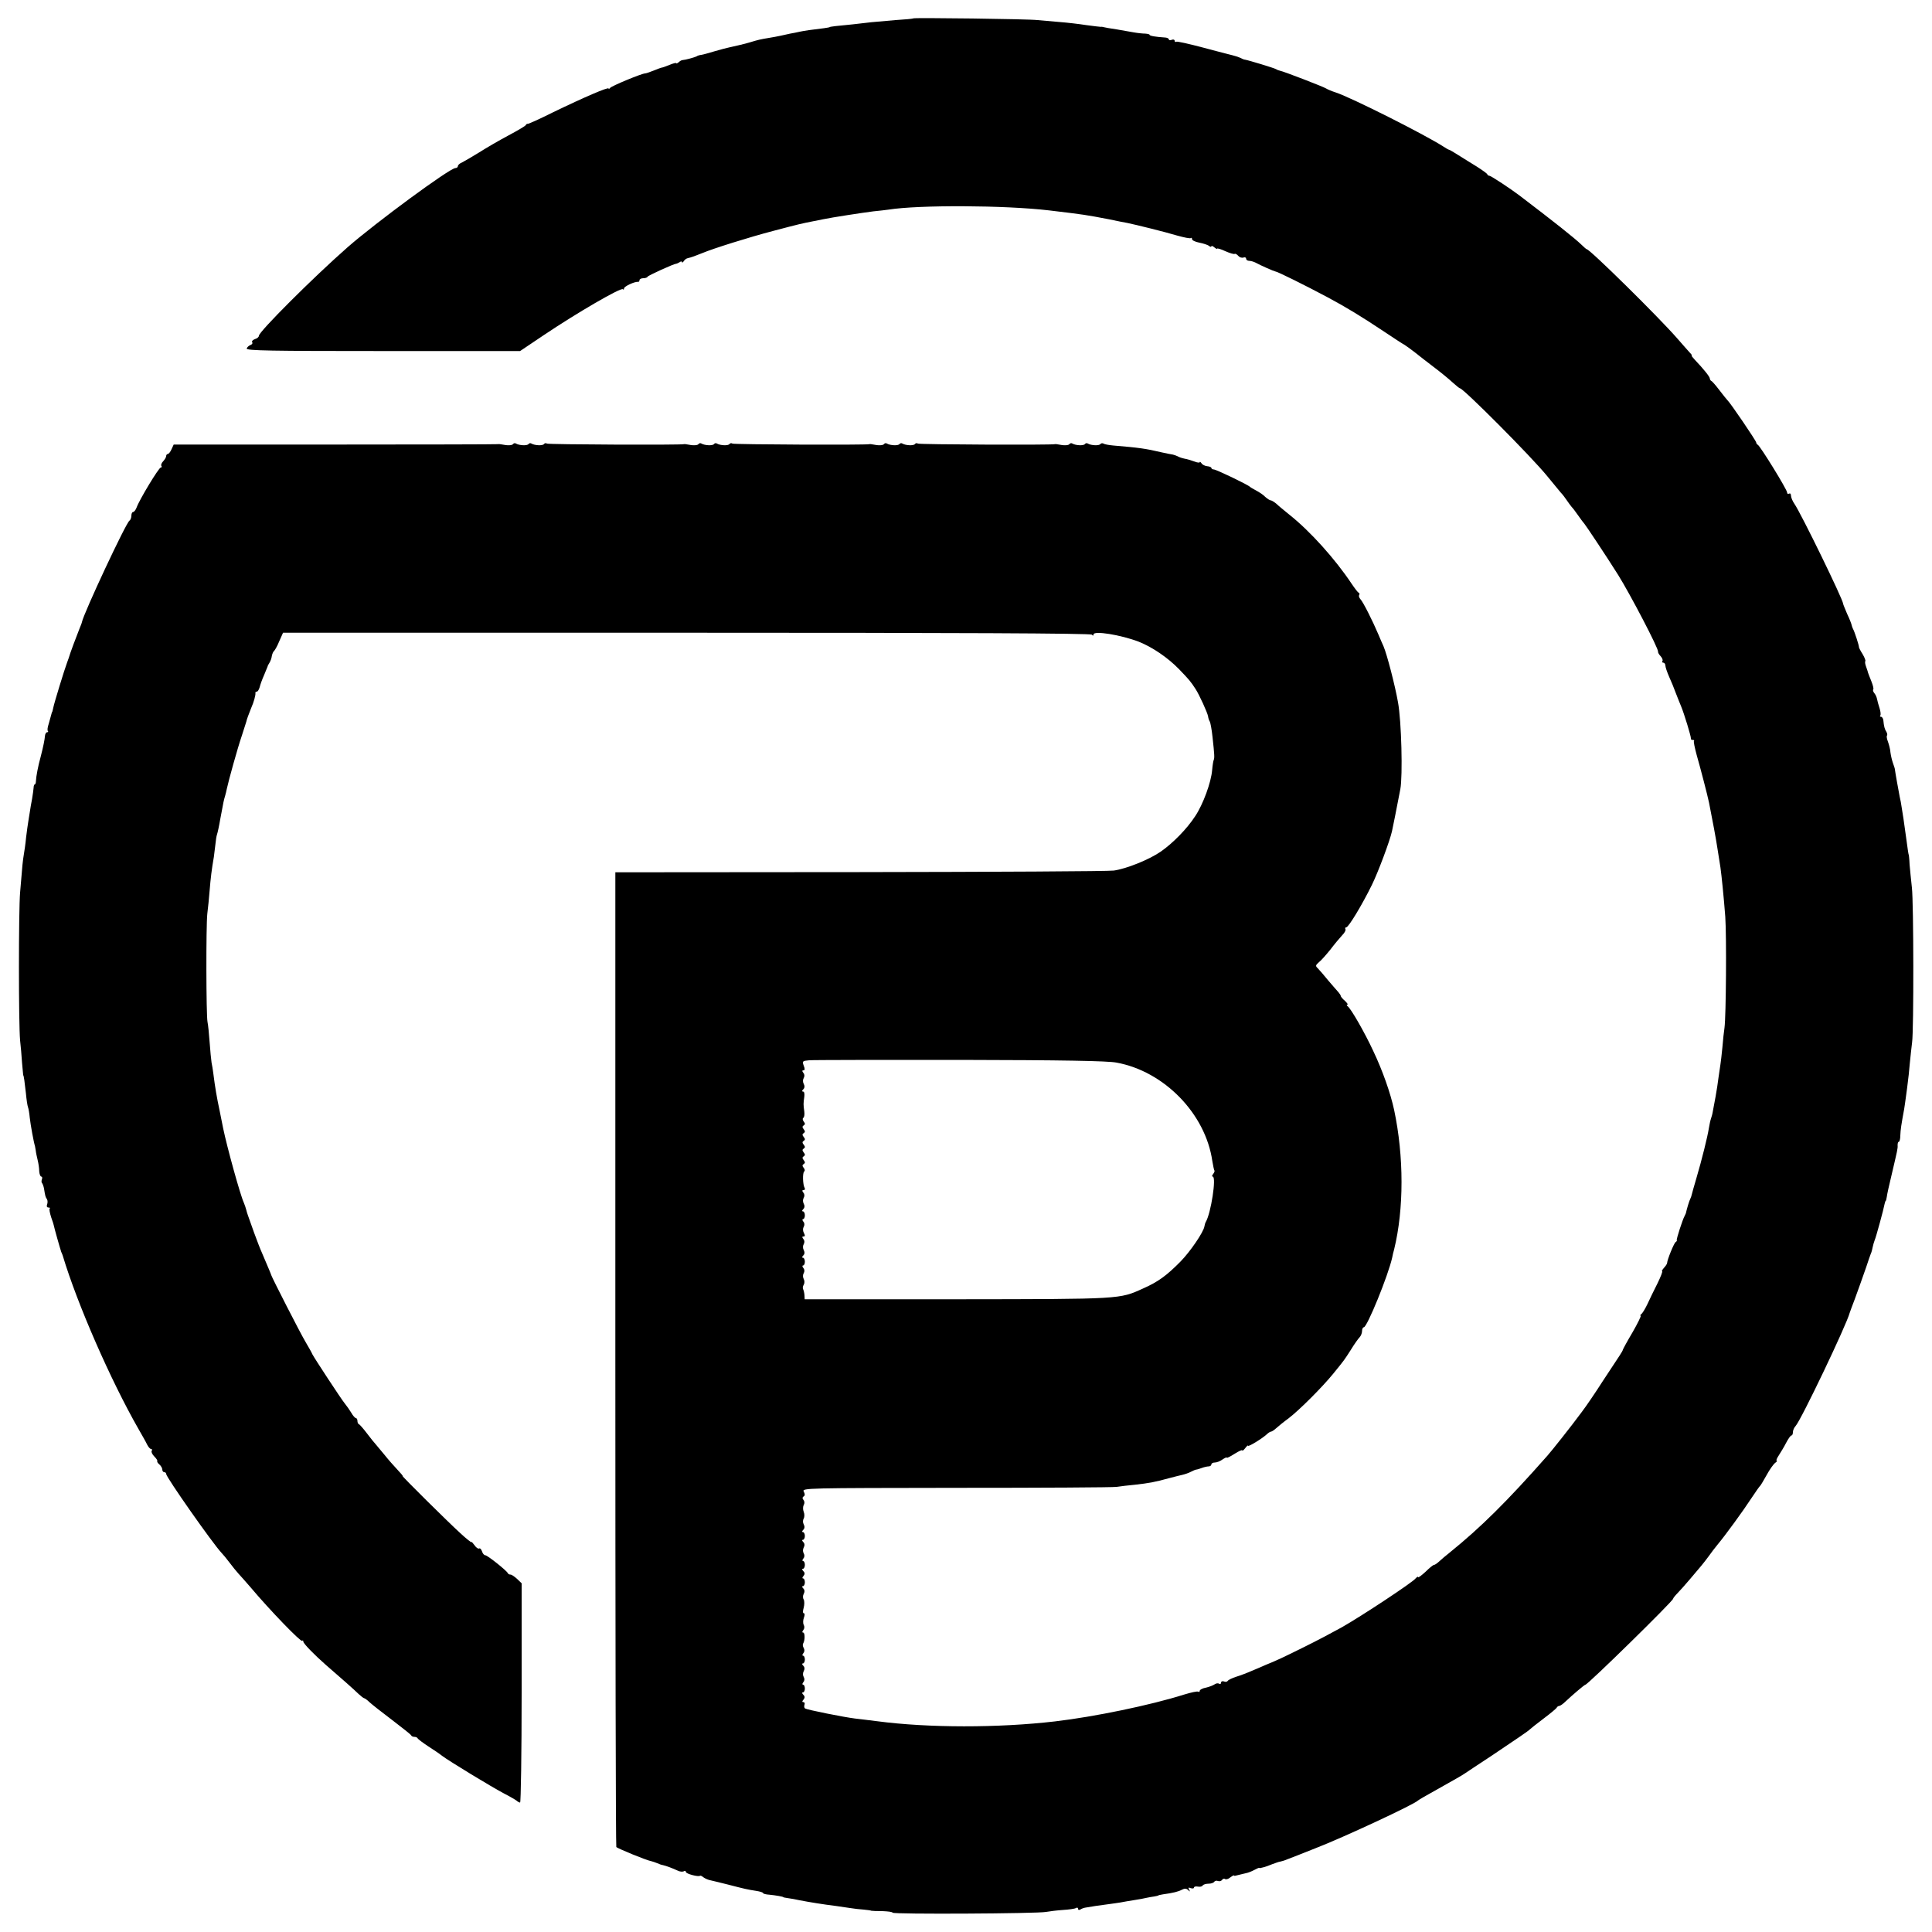 <?xml version="1.0" standalone="no"?>
<!DOCTYPE svg PUBLIC "-//W3C//DTD SVG 20010904//EN"
 "http://www.w3.org/TR/2001/REC-SVG-20010904/DTD/svg10.dtd">
<svg version="1.0" xmlns="http://www.w3.org/2000/svg"
 width="1000pt" height="1000pt" viewBox="0 0 1000 1000"
 preserveAspectRatio="xMidYMid meet">
<g transform="translate(0,1000) scale(0.1,-0.1)"
fill="#000000" stroke="none">
<path d="M4728 9905 c-2 -2 -43 -6 -93 -9 -49 -4 -106 -9 -125 -11 -48 -6
-149 -17 -185 -20 -16 -2 -30 -4 -30 -5 0 -1 -13 -4 -30 -6 -68 -8 -101 -13
-125 -18 -14 -3 -36 -8 -50 -10 -14 -3 -36 -8 -50 -11 -14 -3 -40 -8 -59 -11
-44 -7 -60 -11 -99 -23 -18 -5 -35 -10 -37 -10 -3 -1 -6 -1 -7 -2 -2 0 -10 -2
-18 -4 -8 -2 -26 -6 -40 -9 -14 -3 -50 -12 -80 -21 -30 -9 -62 -18 -70 -19 -9
-1 -20 -4 -25 -8 -10 -5 -57 -18 -72 -19 -5 0 -14 -5 -20 -11 -7 -6 -13 -8
-13 -5 0 3 -16 -1 -35 -9 -19 -8 -37 -14 -40 -14 -3 0 -21 -7 -41 -15 -20 -8
-40 -15 -45 -15 -17 0 -174 -65 -181 -75 -4 -5 -8 -7 -8 -3 0 9 -126 -45 -287
-123 -70 -35 -130 -62 -132 -60 -2 1 -7 -1 -10 -7 -3 -5 -44 -29 -91 -54 -47
-25 -114 -64 -150 -87 -36 -22 -75 -45 -87 -51 -13 -5 -23 -14 -23 -20 0 -5
-6 -10 -13 -10 -29 0 -413 -283 -557 -409 -180 -158 -460 -438 -460 -459 0 -6
-9 -14 -20 -17 -11 -4 -18 -11 -15 -16 4 -5 0 -12 -9 -15 -8 -3 -17 -11 -19
-18 -4 -11 129 -13 705 -13 l710 0 122 82 c174 117 400 248 410 238 3 -4 6 -2
6 4 0 11 57 37 73 34 4 0 7 3 7 9 0 5 9 10 19 10 11 0 21 3 23 8 3 6 134 66
148 67 3 0 11 4 18 8 6 5 12 5 12 0 0 -4 4 -2 9 5 4 7 14 15 22 16 15 3 42 13
74 26 54 23 245 83 368 115 132 35 150 39 207 50 14 3 36 7 50 10 47 10 205
34 260 41 30 3 66 7 79 9 157 25 602 23 831 -4 184 -22 190 -23 310 -46 41 -9
84 -17 95 -19 44 -9 194 -46 257 -65 36 -10 69 -17 72 -13 3 3 6 0 6 -6 0 -6
17 -14 38 -18 20 -4 43 -11 50 -17 6 -5 12 -6 12 -2 0 4 7 2 15 -5 8 -7 15
-10 15 -7 0 3 19 -2 42 -13 23 -10 45 -17 49 -14 4 2 12 -3 19 -11 6 -7 18
-11 26 -8 8 3 14 0 14 -6 0 -6 7 -11 15 -11 8 0 23 -4 33 -9 27 -15 96 -45
103 -46 10 0 155 -72 273 -135 95 -51 174 -99 291 -177 48 -32 95 -63 105 -68
9 -6 32 -22 51 -37 19 -15 63 -50 99 -77 36 -27 80 -63 98 -80 19 -17 36 -31
39 -31 17 0 369 -353 451 -454 30 -36 61 -74 70 -85 10 -10 24 -29 32 -41 8
-12 20 -28 25 -34 6 -6 22 -27 35 -46 13 -19 27 -37 30 -40 6 -6 116 -171 175
-265 62 -99 211 -384 207 -398 -1 -4 5 -15 13 -23 8 -9 13 -20 10 -25 -4 -5
-1 -9 4 -9 6 0 11 -7 11 -15 0 -8 9 -34 19 -57 11 -24 27 -63 36 -88 10 -25
21 -54 26 -65 16 -38 53 -160 51 -167 -1 -5 3 -8 10 -8 6 0 9 -2 6 -5 -3 -3 4
-36 14 -73 19 -66 56 -208 64 -247 19 -96 35 -181 44 -240 6 -38 13 -81 15
-95 6 -43 17 -151 25 -255 7 -104 4 -514 -4 -574 -3 -19 -8 -65 -11 -103 -4
-38 -8 -77 -10 -87 -2 -11 -6 -41 -10 -68 -3 -26 -10 -70 -15 -98 -5 -27 -11
-61 -14 -75 -2 -14 -7 -32 -10 -40 -3 -8 -8 -31 -11 -50 -7 -44 -36 -162 -65
-260 -12 -41 -23 -79 -24 -85 -1 -5 -4 -14 -7 -20 -5 -8 -19 -55 -23 -75 -1
-3 -4 -9 -7 -15 -9 -15 -43 -119 -40 -124 2 -2 -1 -7 -6 -10 -9 -6 -44 -93
-44 -108 0 -5 -8 -16 -16 -25 -9 -10 -13 -18 -10 -18 4 0 -7 -28 -24 -63 -17
-34 -41 -82 -52 -107 -12 -25 -26 -48 -32 -52 -5 -4 -7 -8 -3 -8 4 0 -15 -39
-42 -86 -28 -47 -50 -88 -50 -90 0 -3 -8 -17 -18 -32 -10 -15 -49 -74 -87
-132 -37 -58 -86 -130 -109 -160 -53 -72 -154 -199 -177 -225 -210 -238 -346
-372 -503 -499 -22 -17 -47 -39 -58 -49 -10 -9 -21 -17 -26 -17 -4 0 -24 -16
-44 -36 -21 -19 -38 -32 -38 -27 0 4 -6 1 -13 -7 -16 -21 -280 -195 -382 -253
-45 -25 -132 -71 -195 -102 -107 -53 -136 -67 -200 -93 -14 -6 -45 -20 -70
-30 -25 -11 -62 -25 -82 -31 -21 -7 -40 -16 -43 -21 -3 -5 -12 -7 -20 -3 -8 3
-15 0 -15 -7 0 -6 -5 -8 -10 -5 -6 4 -16 2 -23 -3 -7 -5 -27 -13 -44 -17 -18
-3 -33 -11 -33 -16 0 -6 -4 -8 -8 -5 -5 3 -37 -4 -73 -15 -174 -55 -464 -115
-669 -139 -293 -34 -654 -34 -920 1 -42 5 -94 12 -115 14 -57 7 -247 45 -258
52 -4 3 -6 11 -3 19 3 8 0 14 -6 14 -7 0 -7 4 1 13 8 10 7 17 -1 25 -7 7 -8
12 -2 12 5 0 10 9 10 20 0 11 -4 20 -9 20 -5 0 -5 6 1 13 7 8 7 18 2 27 -5 8
-5 21 0 30 6 11 5 21 -2 28 -7 7 -8 12 -2 12 5 0 10 9 10 20 0 11 -4 20 -9 20
-5 0 -5 6 1 13 7 8 7 18 2 27 -5 8 -6 18 -3 23 10 16 10 57 0 57 -6 0 -5 5 1
13 6 7 7 18 2 27 -4 7 -4 24 1 37 5 13 5 23 -1 23 -5 0 -5 12 0 29 4 15 4 34
0 42 -5 7 -5 20 0 29 6 11 5 21 -2 28 -7 7 -8 12 -2 12 5 0 10 9 10 20 0 11
-4 20 -9 20 -5 0 -5 6 2 13 8 10 7 17 -1 25 -7 7 -8 12 -2 12 5 0 10 9 10 20
0 11 -4 20 -9 20 -5 0 -5 6 1 13 7 8 7 18 2 27 -5 8 -5 21 0 30 6 11 5 21 -2
28 -7 7 -8 12 -2 12 5 0 10 9 10 20 0 11 -5 20 -10 20 -6 0 -5 5 2 12 7 7 8
17 2 28 -5 9 -5 22 0 30 4 7 5 23 0 35 -5 12 -4 28 0 35 5 8 5 19 -1 26 -7 8
-6 14 1 19 7 4 7 12 0 25 -9 18 14 18 788 19 438 0 813 2 832 5 19 3 61 8 94
11 77 9 96 12 181 35 22 6 51 13 64 16 13 3 34 10 45 16 12 6 23 11 26 11 3 0
15 3 28 8 13 5 30 9 38 9 8 0 14 5 14 10 0 6 8 10 18 10 10 0 28 7 40 16 12 8
22 13 22 9 0 -3 18 6 40 20 22 14 40 22 40 18 0 -5 7 1 15 11 8 11 15 17 15
13 0 -8 76 39 98 60 7 7 17 13 21 13 4 0 16 8 27 18 10 9 39 33 64 51 57 44
173 160 231 231 60 74 56 69 92 125 17 28 37 56 44 63 7 7 13 22 13 33 0 10 4
19 9 19 17 0 126 267 147 361 2 11 6 29 10 42 51 209 51 481 0 722 -19 88 -60
204 -108 305 -43 93 -116 221 -133 232 -5 4 -6 8 -1 8 5 0 -1 8 -12 19 -12 10
-22 22 -22 25 0 4 -6 13 -12 20 -7 8 -31 35 -53 61 -22 27 -46 55 -54 63 -13
12 -12 16 5 31 12 9 38 39 60 66 21 28 49 61 61 74 13 13 20 27 17 32 -3 5 -1
9 4 9 12 0 83 118 133 220 32 65 93 228 104 278 4 16 24 119 43 217 13 68 6
353 -12 450 -15 86 -57 248 -75 290 -5 11 -17 38 -26 60 -30 71 -80 170 -93
183 -7 8 -10 17 -7 22 3 5 2 10 -2 12 -5 1 -21 23 -38 48 -84 126 -213 270
-320 355 -27 22 -59 48 -69 58 -11 9 -24 17 -28 17 -5 0 -18 8 -29 18 -10 11
-32 25 -47 33 -15 8 -29 16 -32 19 -10 11 -175 90 -187 90 -7 0 -13 4 -13 8 0
4 -10 8 -22 9 -11 1 -25 8 -29 15 -5 7 -9 10 -9 6 0 -4 -12 -3 -27 3 -16 6
-39 13 -52 15 -14 3 -29 8 -35 12 -6 3 -17 7 -25 9 -7 1 -34 6 -60 12 -80 19
-116 24 -248 35 -22 2 -46 6 -51 10 -6 3 -13 2 -16 -2 -6 -10 -48 -8 -65 2 -5
4 -12 2 -15 -2 -6 -10 -48 -8 -65 2 -5 4 -12 2 -15 -2 -5 -8 -29 -9 -61 -2 -5
1 -12 2 -15 1 -15 -5 -700 -2 -709 3 -5 4 -12 2 -15 -2 -6 -10 -48 -8 -65 2
-5 4 -12 2 -15 -2 -6 -10 -48 -8 -65 2 -5 4 -12 2 -15 -2 -5 -8 -29 -9 -61 -2
-5 1 -12 2 -15 1 -15 -5 -700 -2 -709 3 -5 4 -12 2 -15 -2 -6 -10 -48 -8 -65
2 -5 4 -12 2 -15 -2 -6 -10 -48 -8 -65 2 -5 4 -12 2 -15 -2 -5 -8 -29 -9 -61
-2 -5 1 -12 2 -15 1 -15 -5 -700 -2 -709 3 -5 4 -12 2 -15 -2 -6 -10 -48 -8
-65 2 -5 4 -12 2 -15 -2 -6 -10 -48 -8 -65 2 -5 4 -12 2 -15 -2 -5 -8 -29 -9
-61 -2 -5 1 -14 2 -20 1 -5 -1 -385 -2 -843 -2 l-833 0 -11 -24 c-6 -14 -15
-25 -20 -25 -4 0 -8 -5 -8 -11 0 -6 -7 -17 -15 -26 -8 -8 -13 -19 -10 -24 4
-5 2 -9 -3 -9 -10 0 -111 -167 -125 -207 -5 -13 -13 -23 -18 -23 -5 0 -9 -9
-9 -19 0 -11 -5 -23 -10 -26 -18 -11 -236 -477 -246 -525 0 -3 -6 -18 -13 -35
-13 -32 -51 -133 -55 -150 -2 -5 -6 -17 -9 -25 -13 -34 -67 -210 -71 -232 -3
-13 -5 -23 -6 -23 -1 0 -3 -7 -5 -15 -2 -8 -8 -29 -13 -47 -6 -17 -8 -34 -4
-37 3 -3 1 -6 -4 -6 -5 0 -10 -8 -11 -17 -2 -23 -9 -57 -22 -108 -14 -50 -24
-104 -25 -127 0 -10 -3 -18 -6 -18 -3 0 -6 -8 -6 -17 -1 -10 -4 -36 -8 -58 -4
-22 -10 -53 -12 -70 -3 -16 -6 -39 -8 -50 -2 -11 -7 -47 -11 -80 -3 -33 -9
-73 -12 -90 -5 -31 -7 -45 -19 -195 -8 -91 -8 -682 0 -765 3 -27 8 -79 10
-115 3 -36 6 -65 6 -65 3 0 8 -38 14 -93 3 -33 8 -66 11 -73 3 -8 7 -32 9 -54
4 -37 21 -130 27 -147 0 -2 2 -12 4 -23 1 -11 6 -33 10 -50 4 -16 8 -42 8 -57
1 -16 6 -28 11 -28 4 0 6 -6 3 -14 -3 -8 -3 -17 1 -20 3 -4 8 -17 10 -29 6
-38 7 -42 15 -54 4 -6 4 -18 1 -27 -4 -10 -1 -16 7 -16 7 0 10 -3 6 -6 -3 -3
1 -23 8 -45 8 -22 14 -41 14 -44 1 -8 32 -118 38 -135 4 -8 7 -17 8 -20 75
-250 248 -645 391 -895 19 -33 40 -70 46 -83 6 -12 15 -22 20 -22 5 0 7 -4 3
-10 -3 -5 3 -18 14 -29 11 -11 17 -21 15 -24 -2 -2 2 -10 11 -17 8 -7 15 -19
15 -26 0 -8 5 -14 10 -14 6 0 10 -4 10 -9 0 -17 243 -363 287 -409 8 -8 26
-30 41 -50 15 -20 36 -46 47 -58 11 -12 39 -43 62 -70 101 -120 260 -284 267
-277 3 4 6 2 6 -4 0 -10 59 -70 116 -120 72 -62 150 -131 170 -151 13 -12 26
-22 29 -22 3 0 16 -9 28 -21 12 -11 65 -53 117 -92 52 -40 97 -75 98 -79 2 -5
10 -8 17 -8 7 0 15 -3 17 -8 2 -4 26 -22 53 -40 28 -18 61 -40 73 -50 39 -29
253 -159 317 -193 33 -17 64 -35 70 -40 5 -5 13 -9 17 -9 4 0 8 255 8 568 l0
567 -24 23 c-13 12 -28 22 -34 22 -6 0 -12 3 -14 8 -6 13 -105 92 -116 92 -6
0 -14 9 -17 20 -4 11 -10 18 -15 15 -5 -3 -16 5 -24 17 -9 12 -16 20 -16 16 0
-3 -26 17 -57 46 -65 59 -304 296 -299 296 3 0 -10 15 -27 33 -18 19 -48 53
-67 77 -19 23 -40 48 -45 54 -6 6 -26 31 -45 56 -19 25 -38 47 -42 48 -5 2 -8
10 -8 18 0 8 -4 14 -8 14 -4 0 -15 12 -24 28 -9 15 -24 36 -33 47 -21 26 -159
237 -168 255 -3 8 -20 38 -36 65 -27 45 -174 333 -177 345 -1 5 -17 42 -48
115 -8 17 -26 64 -41 105 -15 41 -29 82 -32 90 -3 8 -7 22 -9 30 -2 8 -7 23
-12 35 -18 38 -87 288 -107 385 -2 8 -10 49 -18 90 -15 70 -24 123 -33 195 -2
17 -6 41 -9 55 -2 14 -7 61 -10 106 -3 44 -8 91 -11 105 -7 35 -8 495 -1 559
4 30 9 84 12 120 5 63 11 113 22 175 2 17 6 46 8 65 2 19 5 42 8 50 3 8 11 44
17 80 17 94 19 100 25 120 3 10 7 27 9 37 8 39 56 212 77 273 12 36 22 70 24
75 2 12 14 42 25 70 14 31 24 69 22 78 -1 4 2 7 7 7 5 0 11 10 15 23 3 13 13
41 23 63 9 21 17 41 18 44 0 3 5 12 10 20 5 8 11 24 12 35 2 10 7 22 11 25 4
3 17 25 27 50 l20 45 2090 0 c1399 0 2092 -3 2097 -10 5 -7 8 -6 8 1 0 21 141
-2 233 -37 71 -28 152 -83 210 -143 51 -53 59 -62 85 -102 19 -29 62 -123 65
-142 1 -9 5 -21 9 -27 3 -5 10 -41 14 -80 10 -91 11 -108 6 -119 -2 -4 -6 -28
-8 -52 -5 -63 -47 -178 -88 -239 -43 -66 -116 -140 -178 -183 -59 -41 -178
-89 -243 -98 -28 -4 -619 -7 -1315 -8 l-1265 -1 0 -2518 c0 -1386 2 -2522 5
-2527 5 -7 155 -69 183 -74 7 -2 20 -6 29 -10 9 -4 22 -9 30 -10 17 -4 47 -15
75 -28 11 -6 26 -7 32 -4 6 4 11 3 11 -3 0 -10 66 -27 73 -20 2 2 10 -1 18 -8
8 -6 26 -14 39 -16 14 -3 54 -13 90 -22 85 -22 98 -25 143 -32 20 -3 37 -8 37
-12 0 -3 15 -7 33 -8 31 -3 72 -10 72 -13 0 -1 11 -3 25 -5 14 -2 39 -6 55
-10 57 -11 125 -22 190 -30 22 -3 56 -8 75 -11 19 -3 51 -7 70 -8 19 -2 37 -4
40 -6 3 -1 29 -2 58 -2 28 -1 52 -4 52 -8 0 -9 753 -5 795 4 17 3 55 8 86 10
31 2 62 6 68 10 6 4 11 2 11 -4 0 -6 5 -8 13 -3 6 4 17 8 24 9 6 1 31 5 55 9
24 3 57 8 73 10 17 2 41 6 55 8 14 3 45 8 70 12 25 4 54 9 65 12 11 2 29 6 40
7 11 2 20 4 20 5 0 1 11 4 25 6 52 7 79 14 98 24 13 7 23 7 32 -2 10 -10 11
-9 5 2 -6 11 -4 13 8 8 10 -3 17 -2 17 3 0 5 9 7 20 5 11 -2 22 0 25 6 4 5 17
9 30 9 13 0 26 4 30 10 3 5 12 7 19 4 8 -3 17 0 21 5 3 6 11 9 16 5 5 -3 17 0
26 8 9 7 18 12 20 11 1 -2 4 -3 6 -2 4 1 32 8 54 13 12 2 32 10 45 17 13 7 24
12 26 11 1 -1 3 -2 5 -1 1 0 9 2 17 4 8 2 29 9 45 16 17 6 35 13 40 13 6 1 24
6 40 13 17 6 82 32 145 57 138 53 514 228 530 247 3 3 46 28 95 55 94 53 132
74 149 86 6 4 67 45 136 90 131 88 192 129 200 138 3 3 34 28 70 55 36 27 67
53 68 57 2 4 8 8 12 8 5 0 20 10 33 23 34 32 98 87 103 87 12 0 454 433 454
445 0 3 10 16 23 29 12 12 41 45 64 72 23 27 50 59 60 71 10 12 27 34 38 49
11 16 31 42 45 59 40 48 132 174 175 240 22 33 42 62 46 65 3 3 18 28 33 55
15 28 35 56 44 63 9 6 12 12 8 12 -4 0 1 12 11 27 10 16 28 45 38 65 11 21 23
38 27 38 5 0 8 8 8 17 0 9 6 24 14 32 29 32 264 524 280 586 2 6 6 17 9 25 9
20 88 242 91 255 2 6 6 17 9 25 4 8 8 24 10 35 2 11 7 27 10 35 7 15 47 162
52 190 2 8 4 15 6 15 1 0 3 9 5 20 1 11 12 61 24 110 32 137 33 139 32 158 0
9 2 17 6 17 4 0 8 15 8 33 1 29 5 56 20 137 2 14 7 45 10 70 3 25 8 56 9 70 2
14 7 57 10 95 4 39 9 88 12 110 9 64 8 723 -1 800 -4 39 -10 93 -12 120 -1 28
-4 50 -4 50 -1 0 -3 11 -5 25 -2 14 -6 43 -9 65 -13 97 -16 112 -22 150 -3 22
-8 49 -11 60 -6 31 -23 125 -25 142 0 5 -5 19 -10 33 -5 14 -11 39 -13 55 -1
17 -8 42 -13 56 -6 15 -8 29 -5 32 3 3 1 12 -3 19 -9 13 -13 29 -16 61 -1 9
-7 17 -12 17 -5 0 -7 3 -4 6 4 3 2 20 -3 37 -6 18 -12 40 -14 51 -2 10 -9 24
-15 30 -5 7 -7 15 -4 18 3 3 -2 22 -10 42 -8 20 -16 40 -17 44 -1 4 -5 18 -10
31 -5 13 -7 26 -4 29 2 3 -4 19 -14 36 -11 17 -19 33 -19 36 1 7 -23 82 -31
95 -3 6 -6 15 -7 20 -1 6 -11 32 -23 57 -11 26 -21 50 -21 53 0 21 -218 468
-252 517 -10 14 -18 34 -18 43 0 9 -4 13 -10 10 -5 -3 -10 -1 -10 6 0 15 -140
242 -152 247 -4 2 -8 8 -8 12 0 8 -135 207 -150 220 -3 3 -21 25 -40 50 -19
25 -38 47 -42 48 -4 2 -8 8 -8 13 0 9 -33 50 -77 96 -12 13 -20 23 -17 23 3 0
-1 6 -8 13 -7 8 -38 42 -68 77 -96 110 -451 460 -467 460 -2 0 -14 10 -27 23
-36 35 -145 121 -321 255 -46 35 -148 102 -155 102 -4 0 -10 3 -12 8 -1 4 -25
21 -53 39 -27 17 -70 43 -95 59 -25 16 -47 29 -50 29 -3 0 -16 8 -30 17 -102
65 -474 252 -555 279 -22 7 -45 17 -51 21 -11 8 -221 89 -239 92 -5 1 -14 4
-20 8 -10 6 -142 46 -160 49 -5 0 -17 5 -26 10 -9 4 -27 10 -40 13 -13 3 -82
21 -153 40 -72 19 -133 33 -138 30 -4 -3 -8 -1 -8 5 0 6 -7 8 -15 5 -8 -4 -15
-2 -15 2 0 5 -10 10 -22 10 -44 3 -78 8 -78 14 0 3 -10 5 -22 6 -13 0 -41 3
-63 7 -66 12 -109 19 -130 22 -11 2 -22 4 -25 5 -3 1 -8 2 -12 1 -4 0 -38 4
-75 9 -38 6 -99 13 -138 16 -38 3 -90 8 -115 10 -45 6 -637 13 -642 9z m1051
-5405 c247 -45 461 -265 496 -510 4 -25 9 -47 11 -49 2 -2 -1 -10 -7 -18 -6
-7 -7 -13 -2 -13 20 0 -9 -190 -36 -235 -3 -5 -6 -16 -7 -23 -5 -30 -73 -130
-124 -182 -71 -72 -116 -105 -193 -139 -124 -56 -108 -55 -962 -56 l-790 0 -1
21 c-1 12 -4 25 -7 31 -3 5 -2 15 3 23 5 8 5 21 0 30 -5 9 -5 22 0 30 5 9 5
19 -2 27 -6 7 -6 13 -1 13 5 0 9 9 9 20 0 11 -5 20 -10 20 -6 0 -5 5 2 12 7 7
8 17 2 28 -5 9 -5 22 0 30 5 9 5 19 -2 27 -7 9 -7 13 1 13 8 0 9 5 2 18 -6 11
-6 24 -1 32 5 9 5 19 -2 27 -6 7 -6 13 -1 13 5 0 9 9 9 20 0 11 -5 20 -10 20
-6 0 -5 5 2 12 7 7 8 17 2 28 -5 9 -5 22 0 30 5 9 5 19 -2 27 -7 9 -7 13 1 13
7 0 9 5 6 11 -10 16 -12 80 -2 86 4 3 3 11 -3 18 -8 10 -8 15 0 20 8 5 8 10 0
20 -8 10 -8 15 0 20 8 5 8 10 0 20 -8 10 -8 15 0 20 8 5 8 10 0 20 -8 10 -8
15 0 20 8 5 8 10 0 20 -8 10 -8 15 0 20 8 5 8 10 0 20 -8 10 -8 15 0 20 8 5 8
10 0 20 -6 8 -7 16 -2 19 5 3 7 18 5 33 -5 35 -5 41 0 76 2 15 0 27 -6 27 -7
0 -7 4 1 12 7 7 8 17 2 28 -5 9 -5 22 0 30 5 9 5 19 -2 27 -7 9 -7 13 1 13 7
0 8 8 1 24 -8 23 -7 25 28 28 20 2 372 2 782 2 527 -1 764 -5 809 -14z"/>
</g>
</svg>
